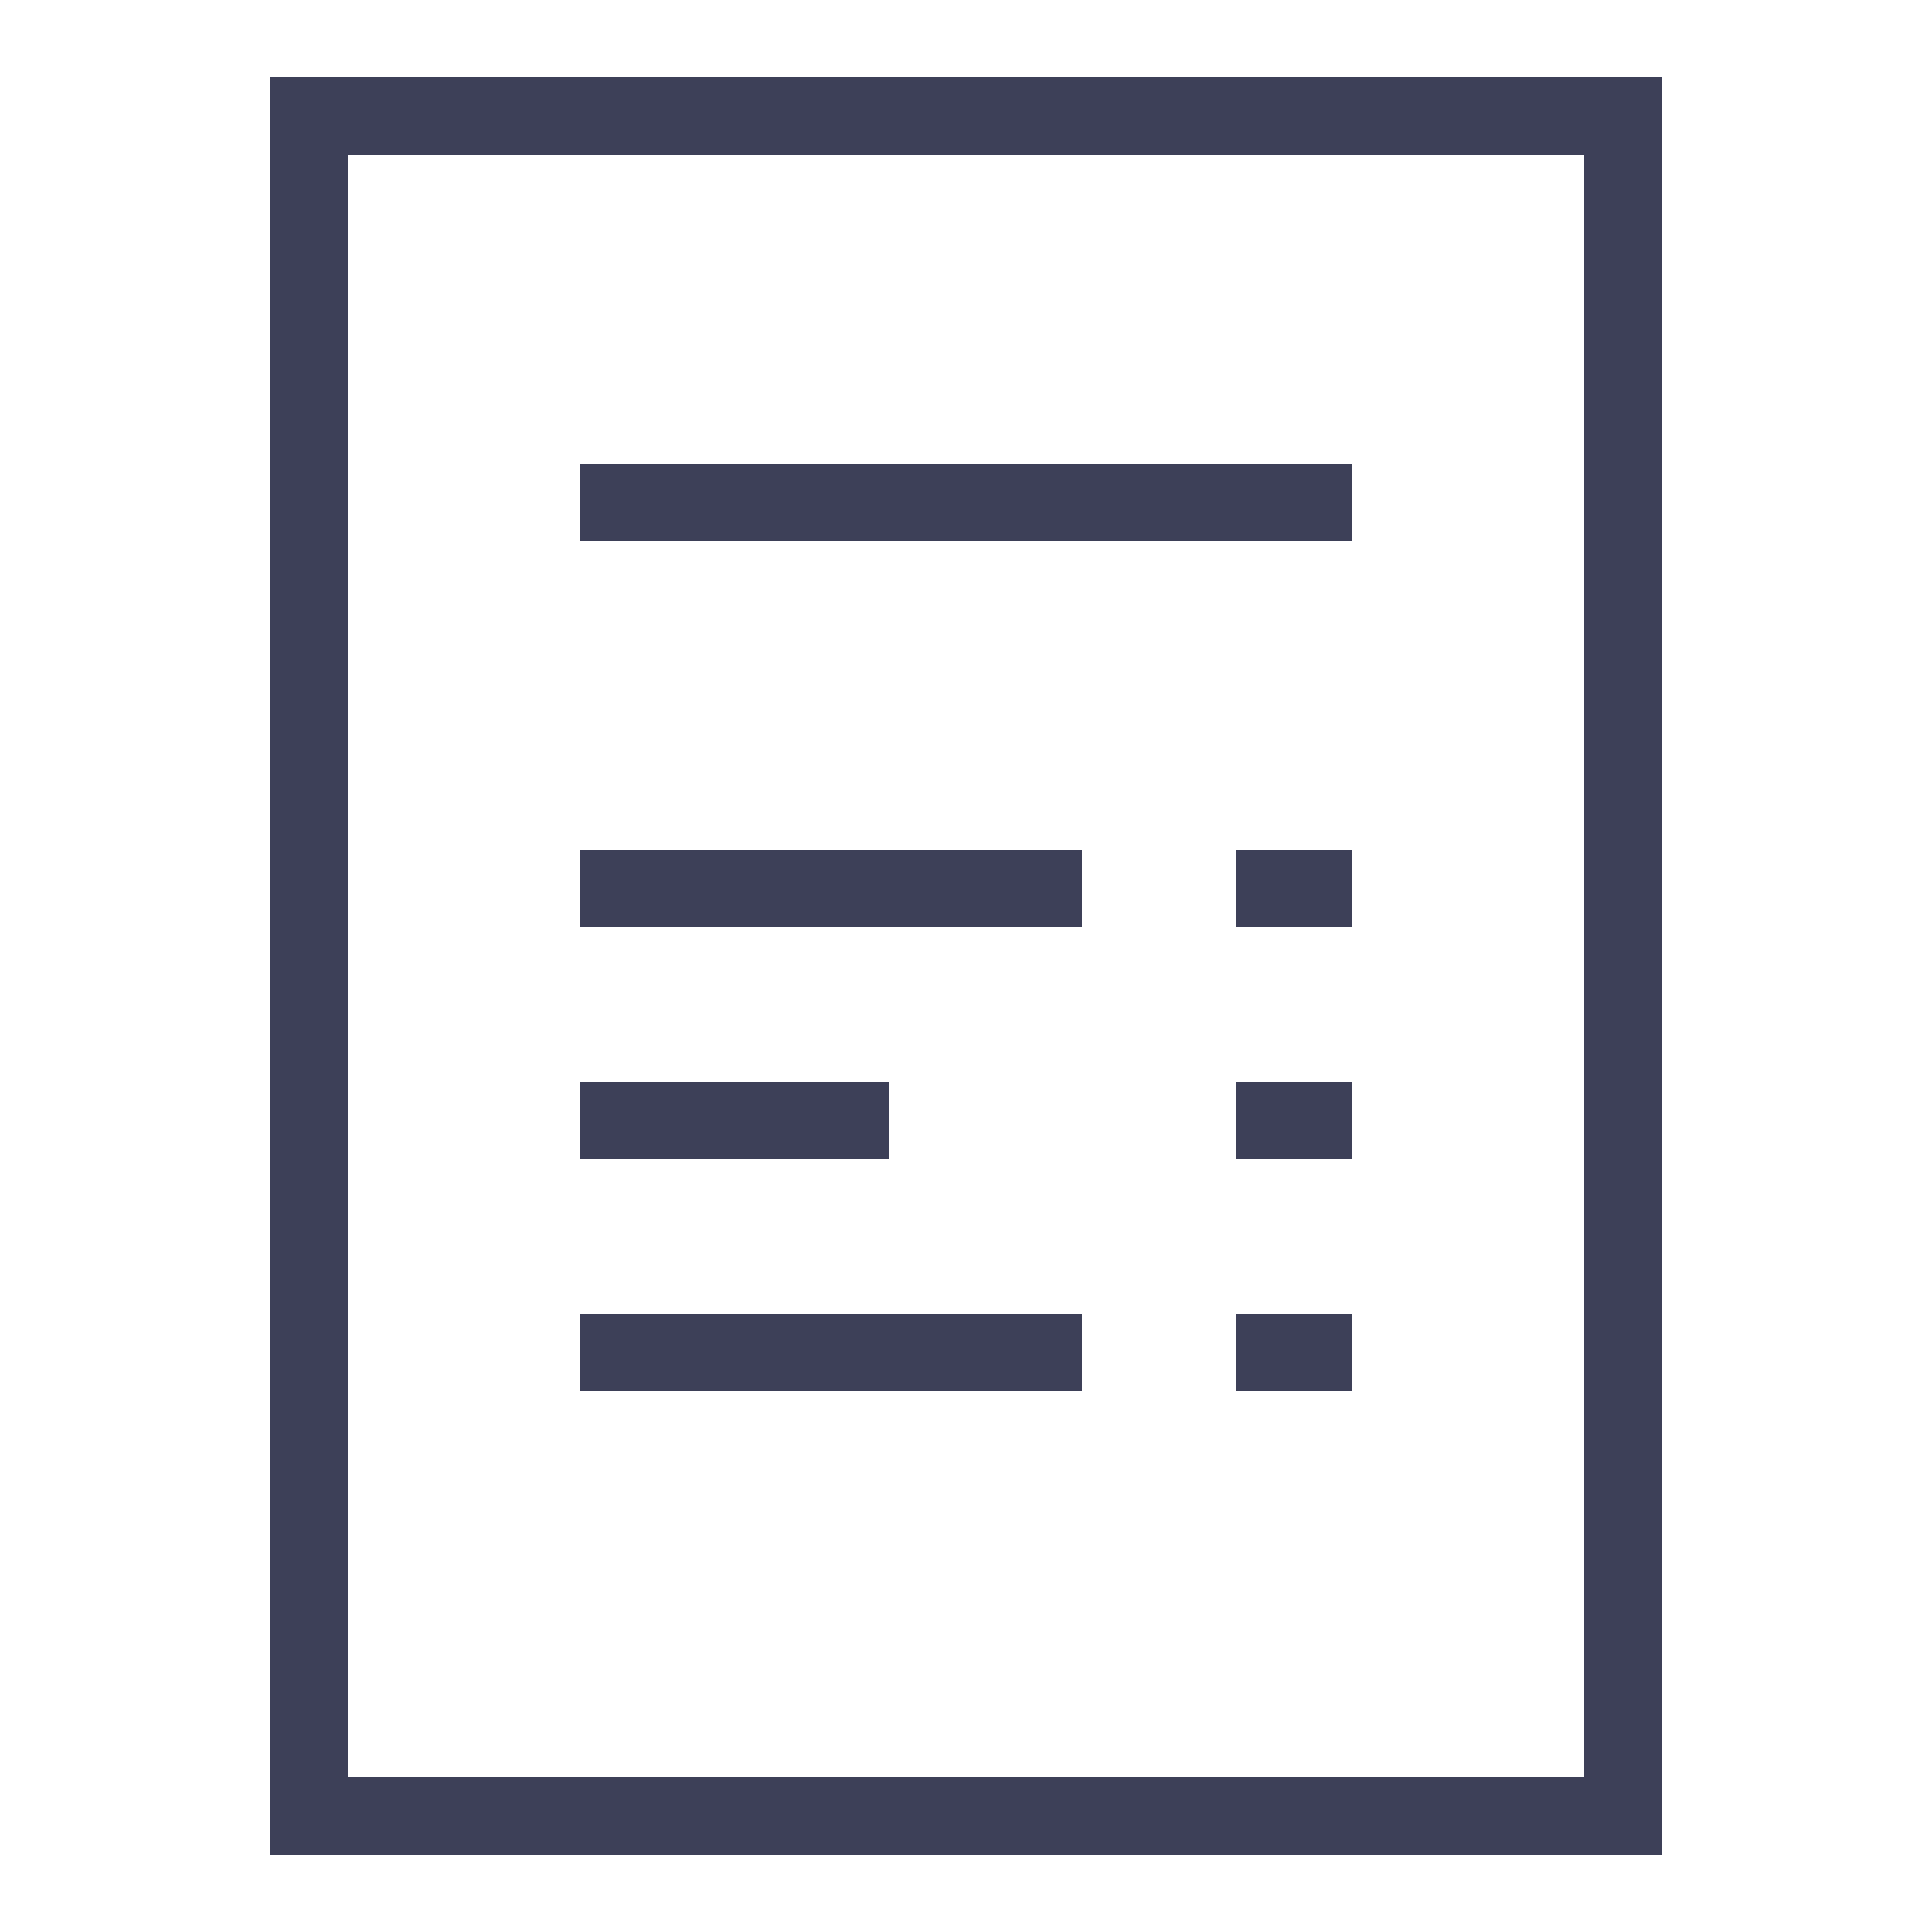 <svg id="Layer_1" data-name="Layer 1" xmlns="http://www.w3.org/2000/svg" viewBox="0 0 50 50"><title>Overview</title><path d="M7,2V48H43V2ZM9,4H41V46H9Zm6,8v2H35V12Zm0,10v2H28V22Zm17,0v2h3V22ZM15,28v2h8V28Zm17,0v2h3V28ZM15,34v2H28V34Zm17,0v2h3V34Zm0,0" style="fill:#3d4058"/></svg>